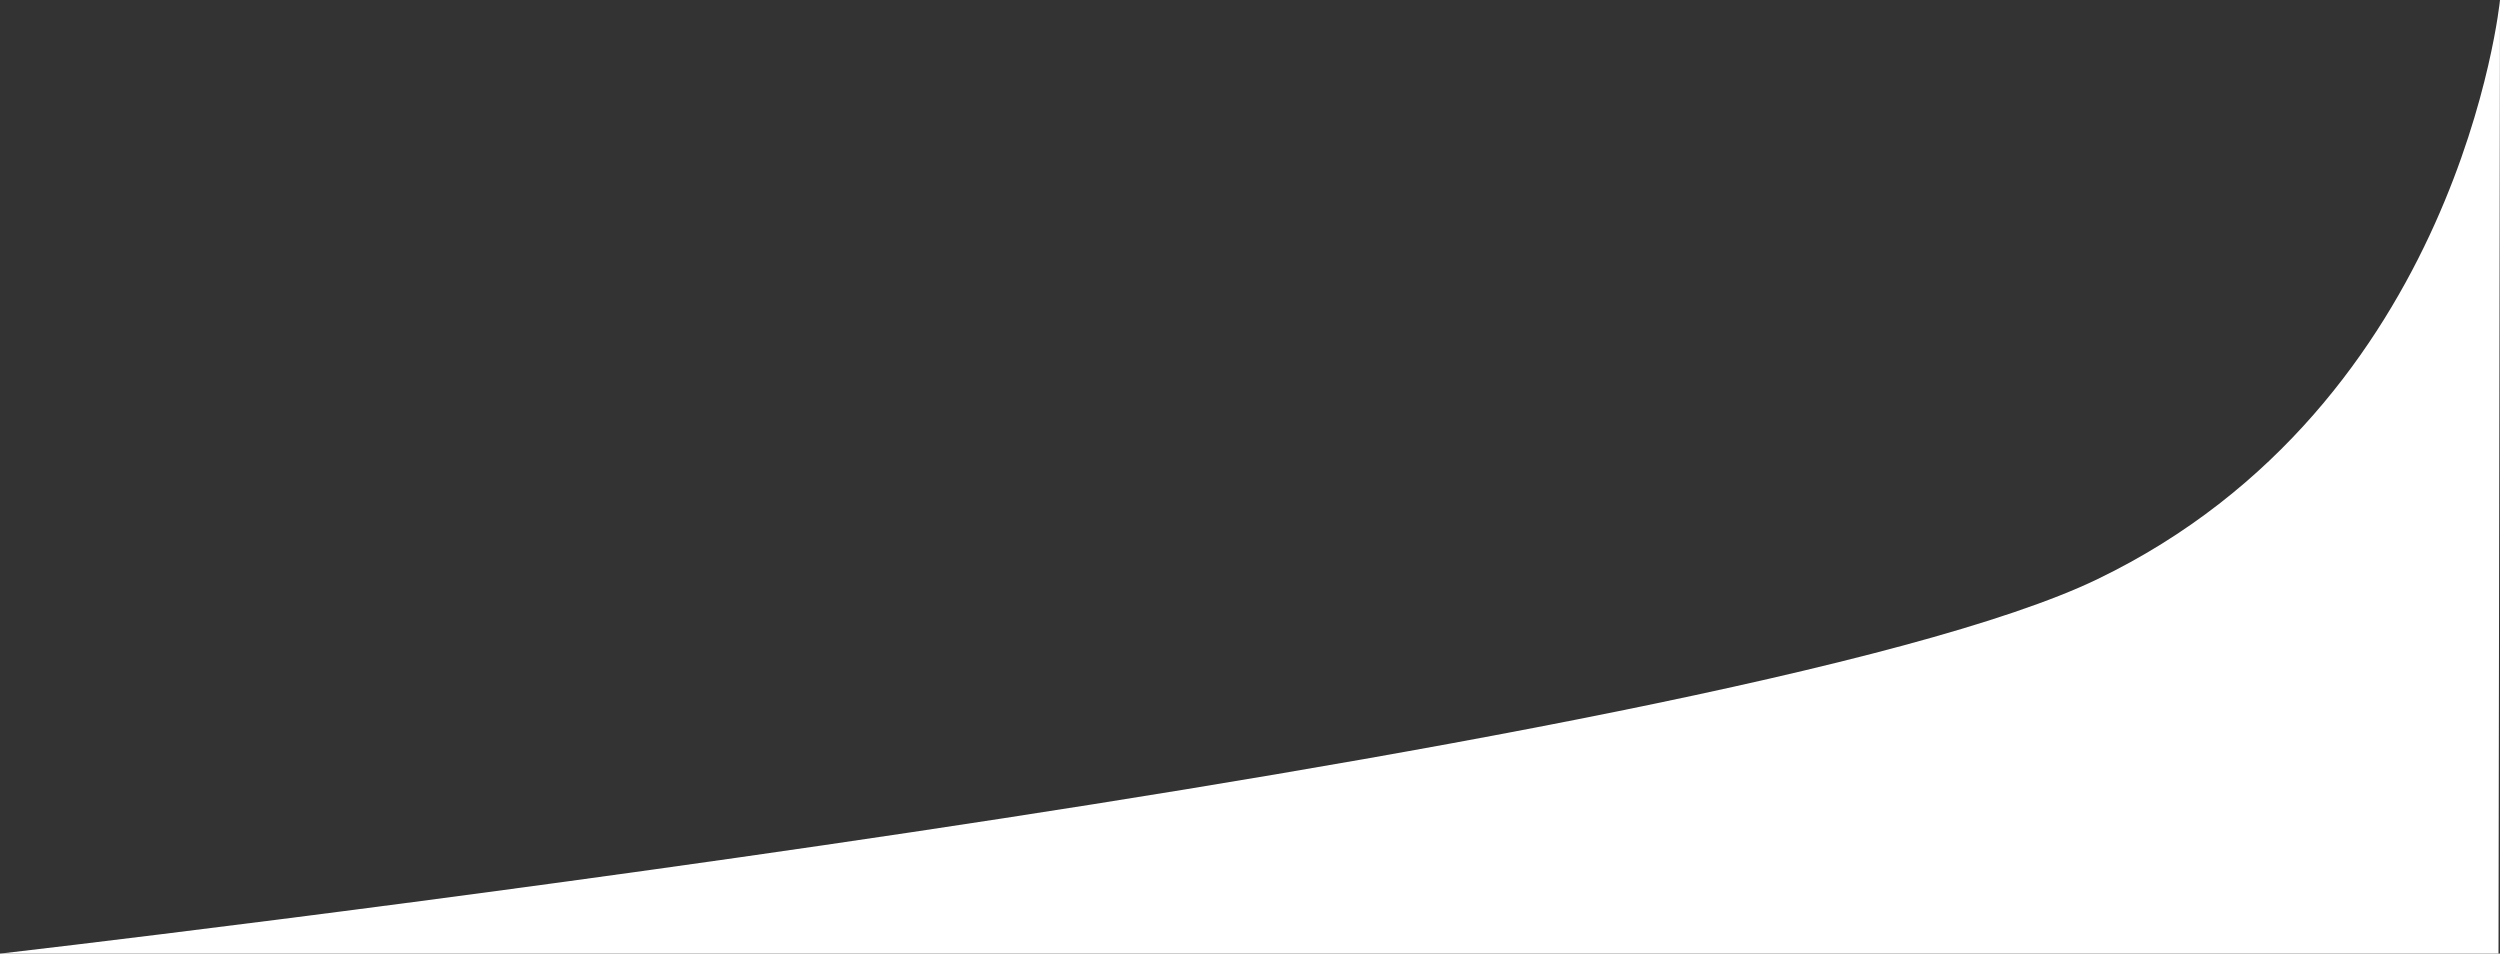 <?xml version="1.0" encoding="UTF-8"?>
<svg id="OBJECTS" xmlns="http://www.w3.org/2000/svg" version="1.1" viewBox="0 0 750.45 286.26">
  <rect x="0" y="0" width="750.45" height="286.26" fill="#333333" stroke="none"/>
  <defs>
    <style>
      .cls-1 {
        fill: #fff;
        stroke-width: 0px;
      }
    </style>
  </defs>
  <path class="cls-1" d="M0,286.26h750l.45-286.26s-11.92,121.3-120.83,173.85S0,286.26,0,286.26Z"/>
</svg>